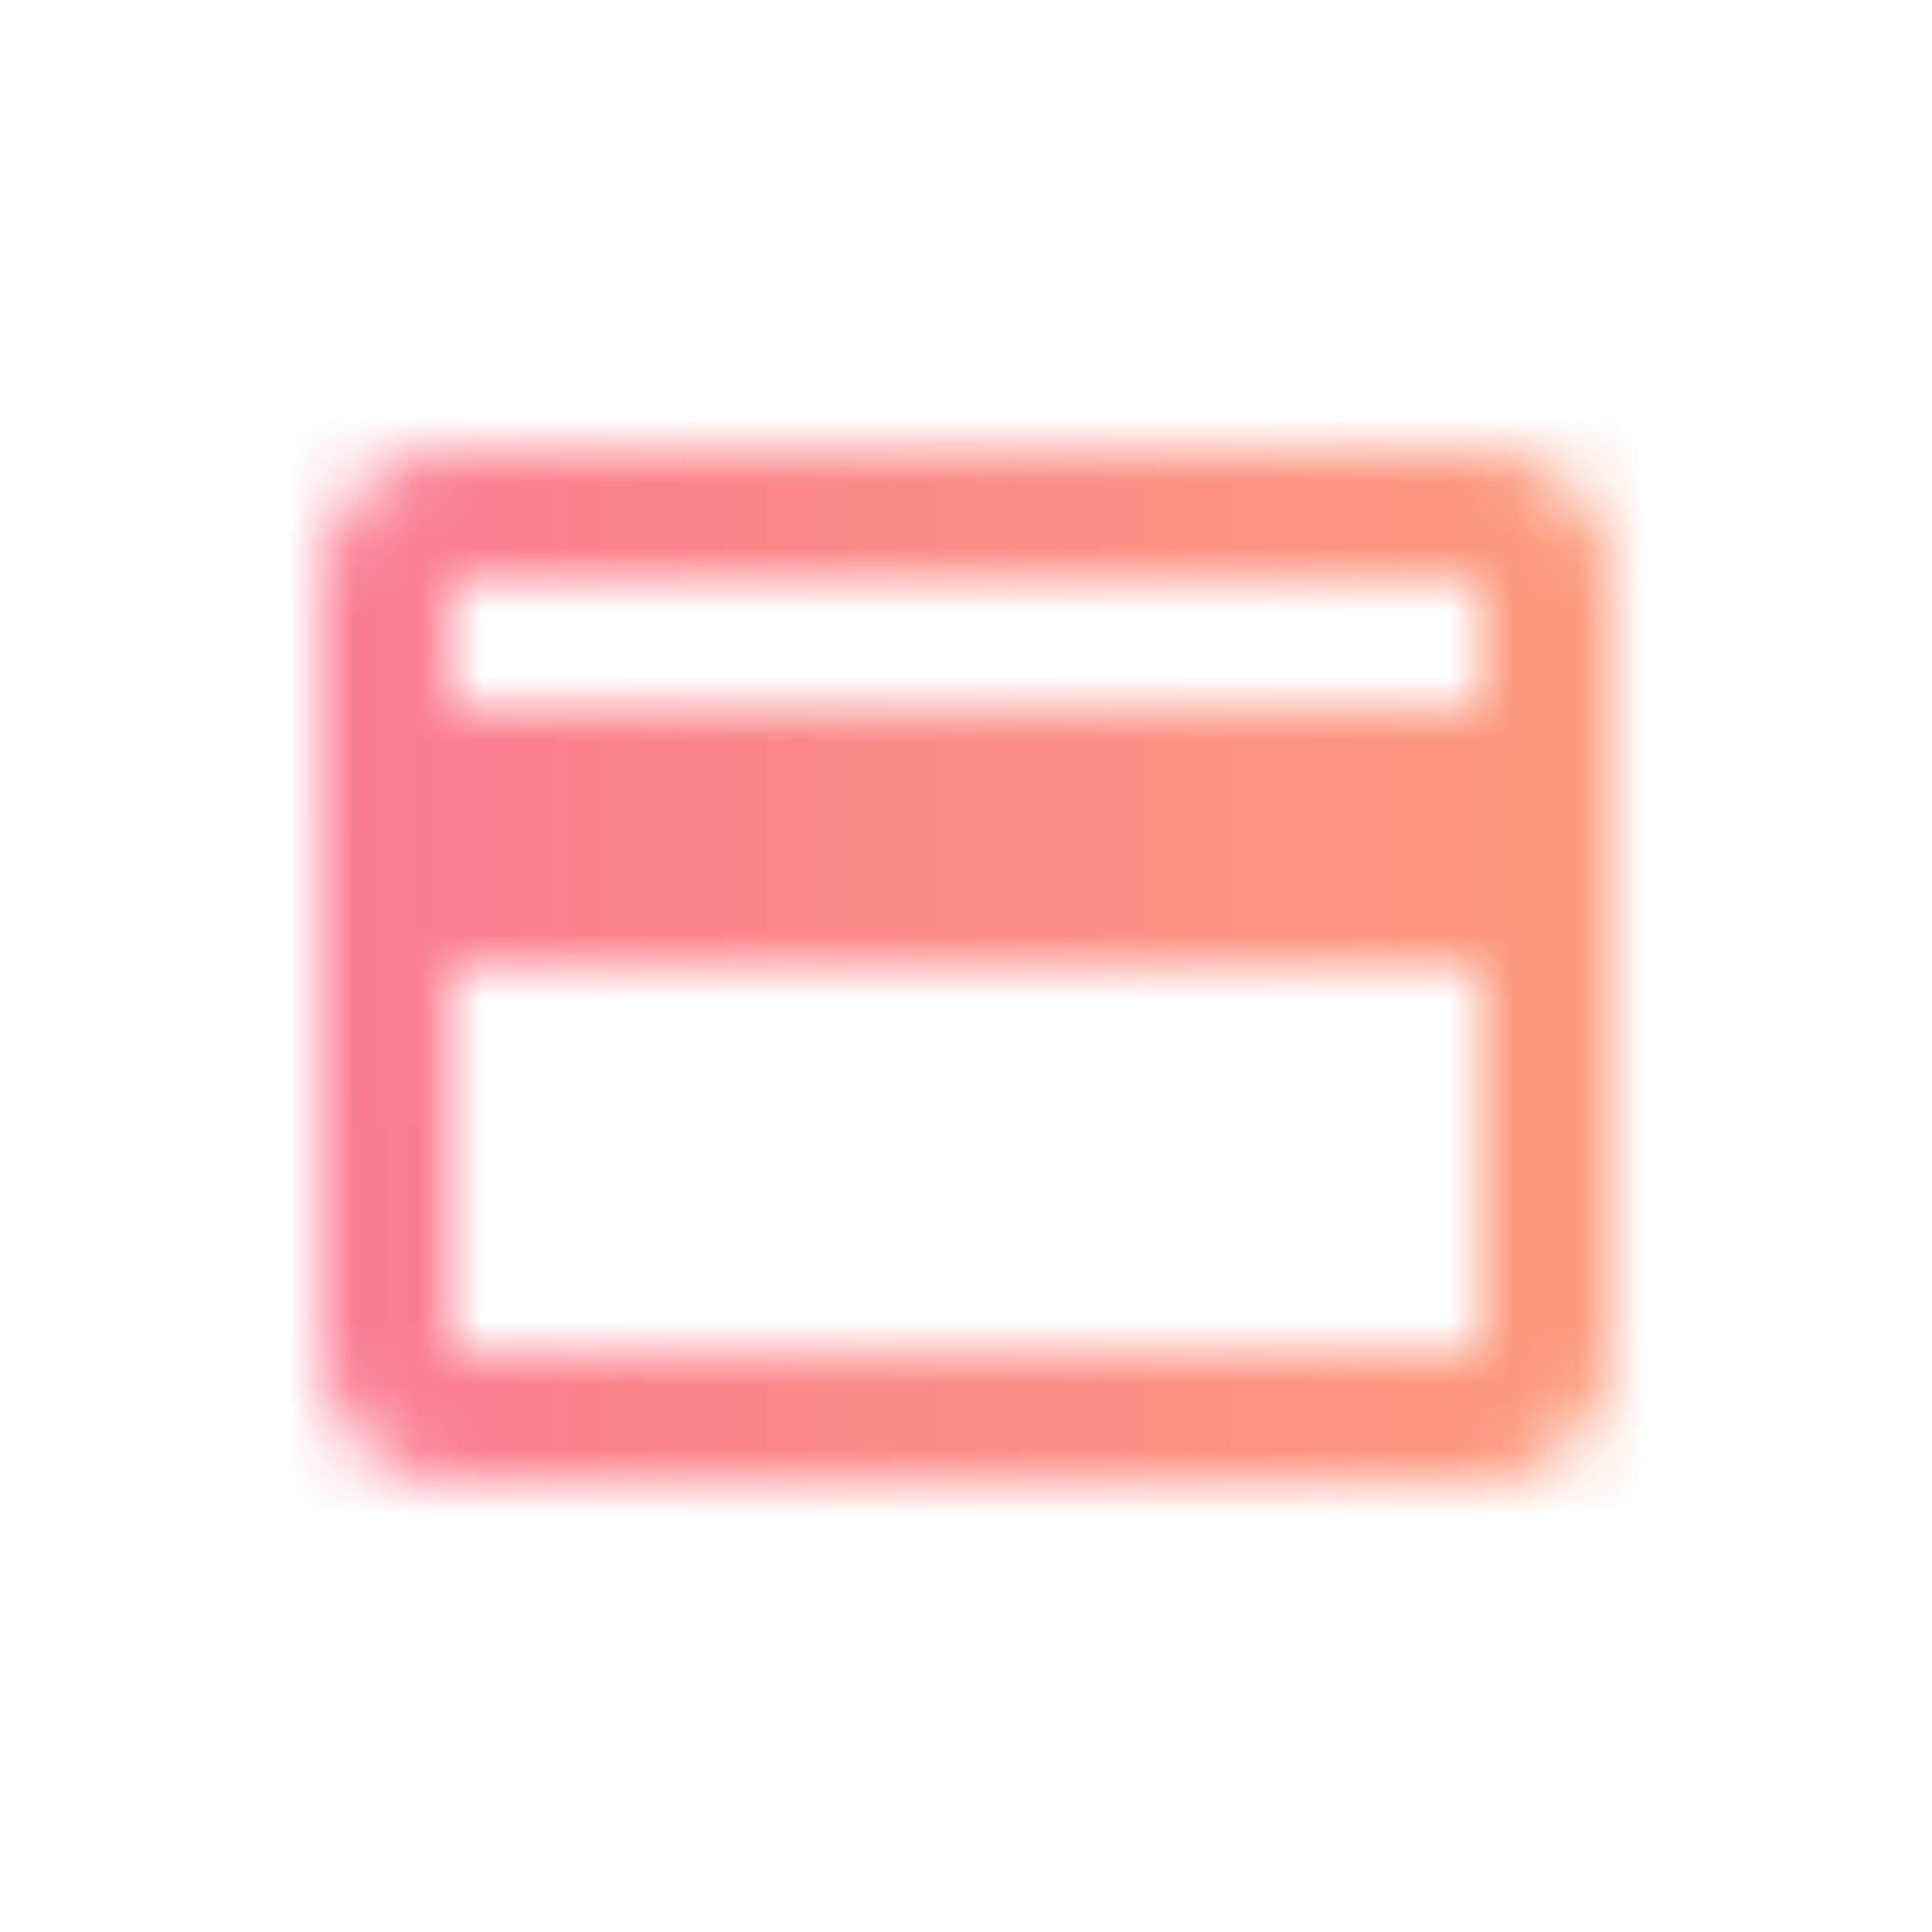<svg width="52" height="52" viewBox="0 0 30 30" fill="none" xmlns="http://www.w3.org/2000/svg">
<mask id="mask0" mask-type="alpha" maskUnits="userSpaceOnUse" x="5" y="7" width="20" height="16">
<path fill-rule="evenodd" clip-rule="evenodd" d="M23 7H7C5.89 7 5.01 7.89 5.01 9L5 21C5 22.11 5.89 23 7 23H23C24.11 23 25 22.11 25 21V9C25 7.89 24.11 7 23 7ZM23 21H7V15H23V21ZM23 11H7V9H23V11Z" fill="white"/>
</mask>
<defs>
    <linearGradient id="grad1" x1="0%" y1="0%" x2="100%" y2="0%">
        <stop offset="0%" style="stop-color:rgb(250,116,152);stop-opacity:1" />
        <stop offset="100%" style="stop-color:rgb(255,209,81);stop-opacity:1" />
    </linearGradient>
</defs>

<g mask="url(#mask0)">
<rect width="60" height="60" fill="url(#grad1)"/>
</g>
</svg>
